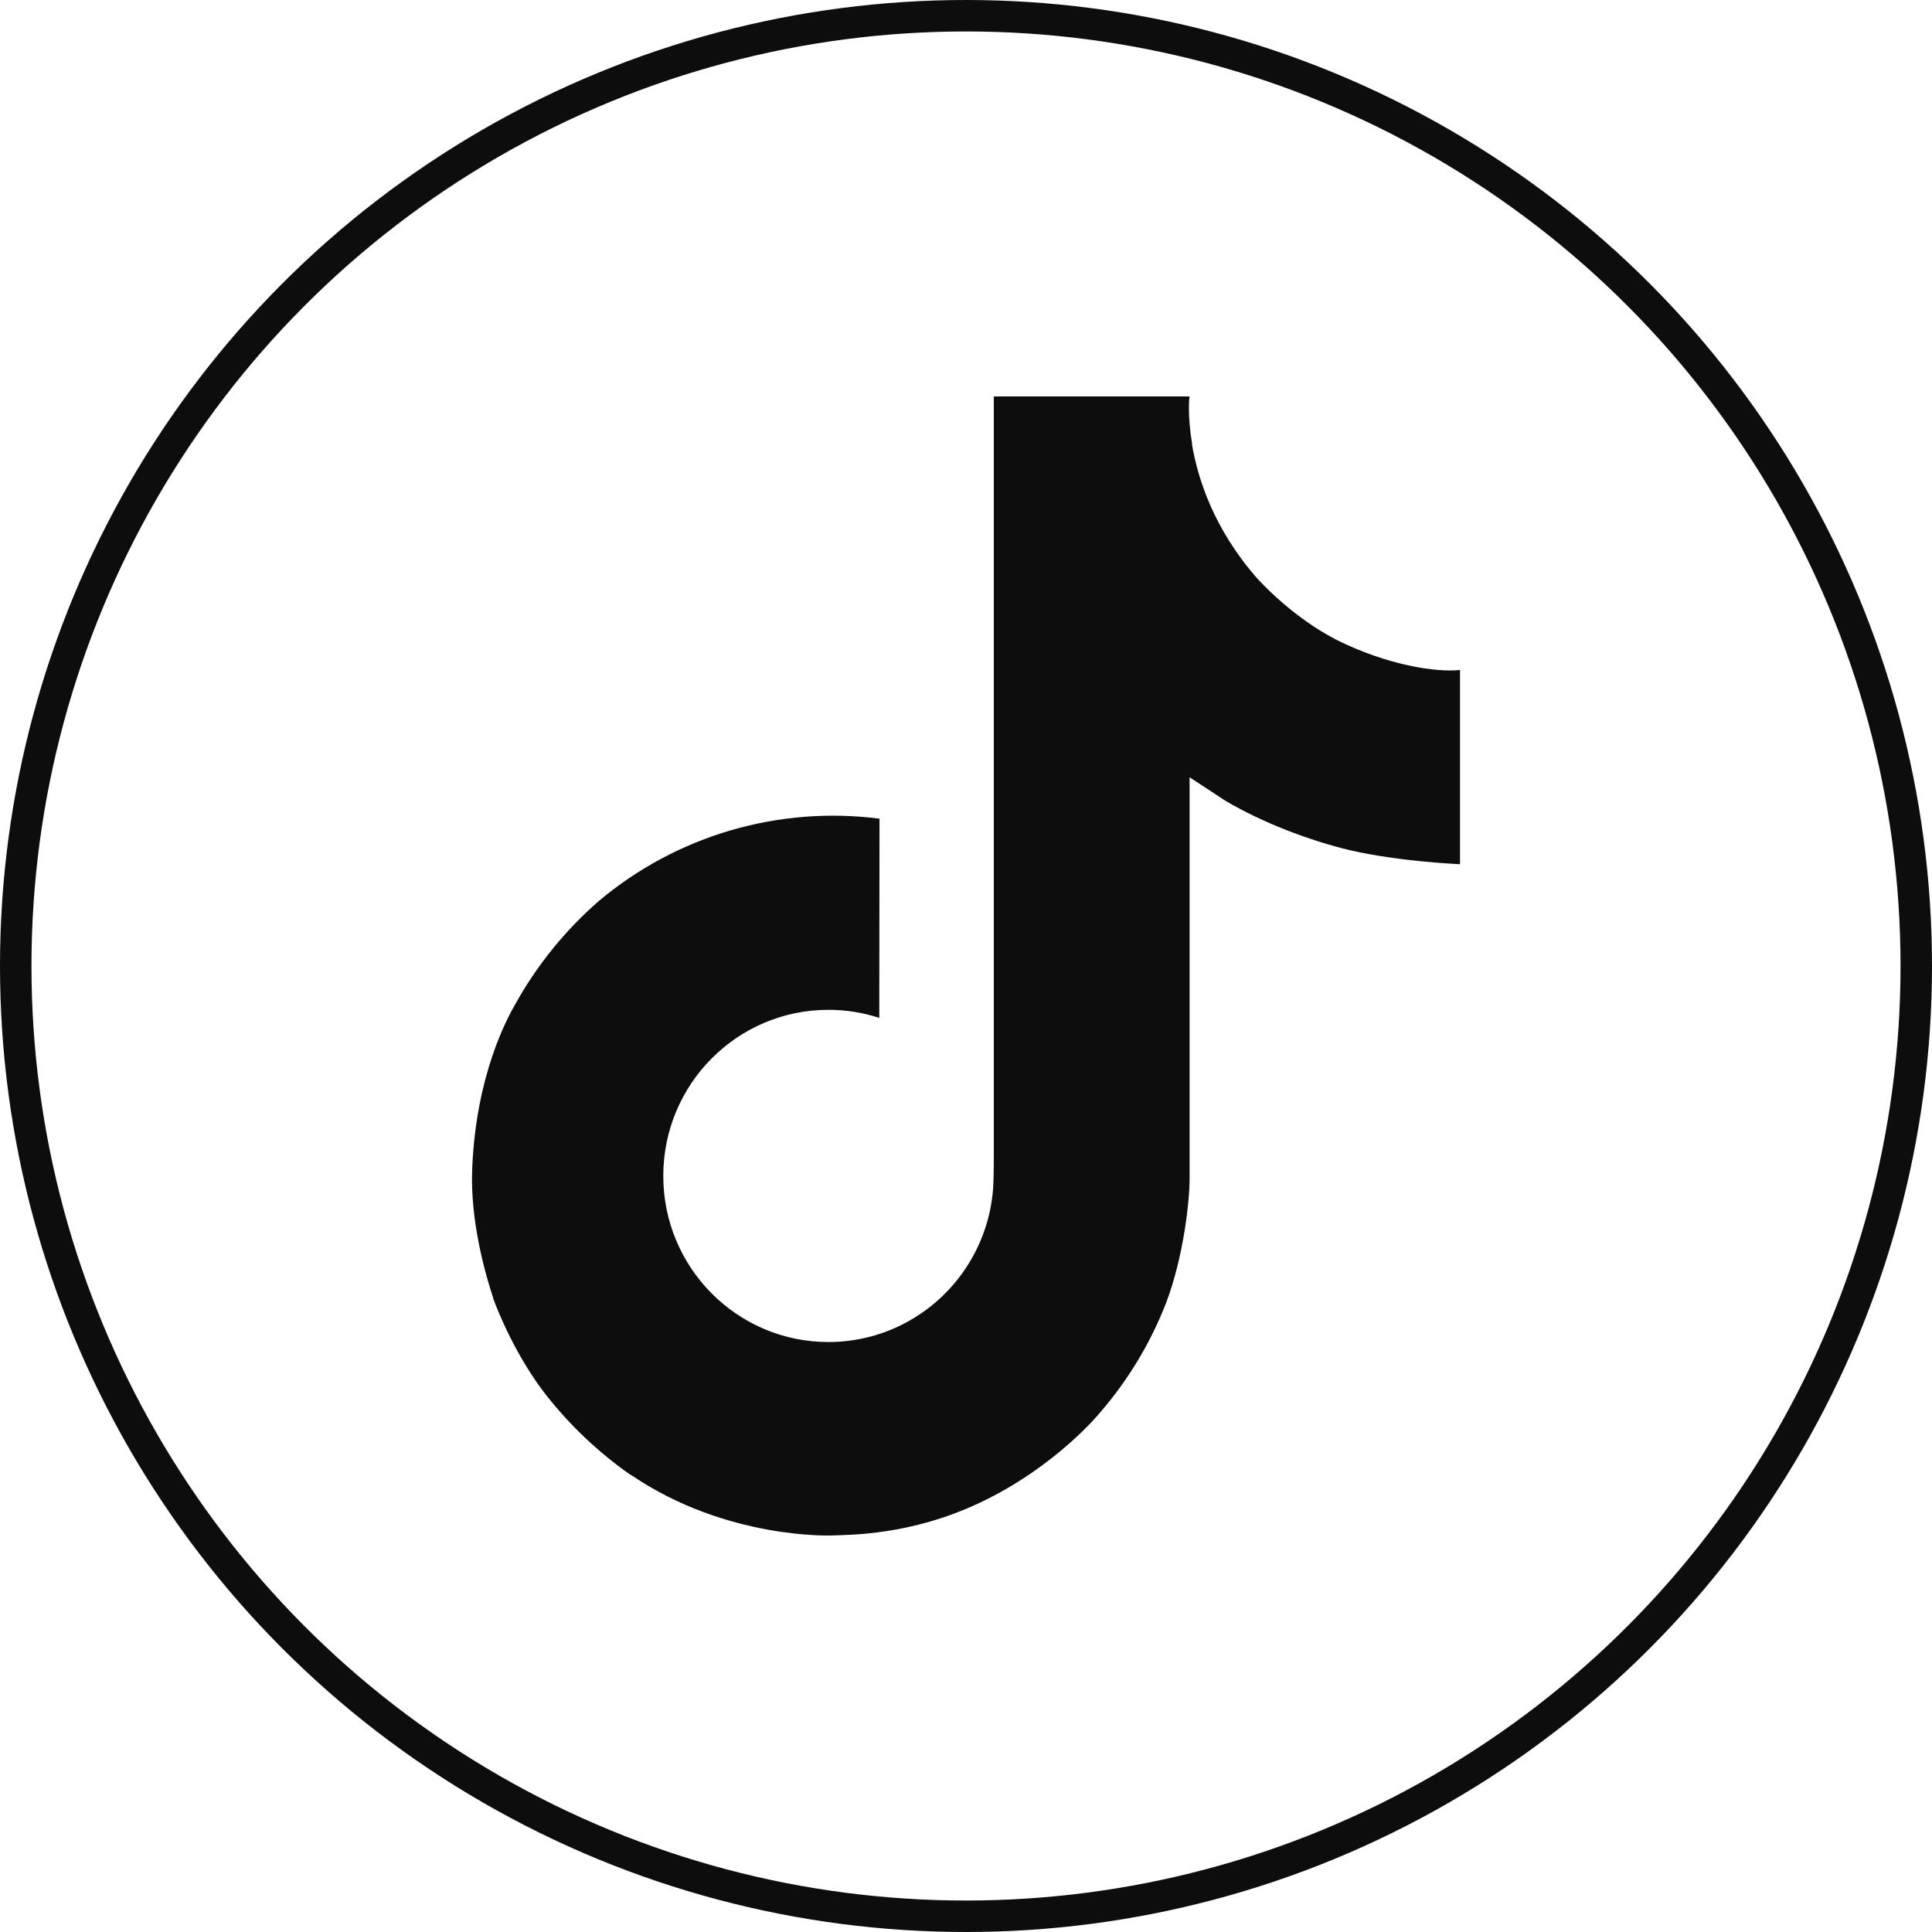 <svg width="614" height="614" viewBox="0 0 614 614" fill="none" xmlns="http://www.w3.org/2000/svg">
<path d="M424.897 203.419C422.452 202.156 420.072 200.772 417.765 199.271C411.057 194.84 404.907 189.619 399.448 183.721C385.787 168.103 380.685 152.259 378.806 141.166H378.881C377.311 131.958 377.96 126 378.059 126H315.838V366.401C315.838 369.629 315.838 372.819 315.702 375.971C315.702 376.363 315.665 376.725 315.642 377.148C315.642 377.321 315.642 377.502 315.604 377.683V377.819C314.949 386.444 312.181 394.777 307.546 402.083C302.911 409.389 296.55 415.445 289.023 419.718C281.178 424.178 272.305 426.517 263.279 426.505C234.289 426.505 210.795 402.886 210.795 373.716C210.795 344.547 234.289 320.927 263.279 320.927C268.766 320.922 274.22 321.785 279.438 323.484L279.513 260.182C263.674 258.138 247.583 259.396 232.254 263.876C216.926 268.357 202.694 275.963 190.455 286.215C179.73 295.525 170.714 306.634 163.812 319.042C161.186 323.567 151.276 341.749 150.076 371.258C149.322 388.007 154.356 405.36 156.756 412.531V412.682C158.265 416.905 164.114 431.317 173.647 443.466C181.333 453.211 190.414 461.772 200.598 468.872V468.721L200.749 468.872C230.87 489.324 264.267 487.982 264.267 487.982C270.049 487.748 289.415 487.982 311.408 477.567C335.801 466.022 349.688 448.82 349.688 448.82C358.56 438.542 365.614 426.829 370.549 414.183C376.179 399.394 378.059 381.657 378.059 374.568V247.03C378.813 247.483 388.866 254.127 388.866 254.127C388.866 254.127 403.35 263.402 425.946 269.443C442.158 273.741 464 274.646 464 274.646V212.928C456.347 213.758 440.807 211.345 424.897 203.419Z" fill="#0D0D0D"/>
<circle cx="307" cy="307" r="302" stroke="#0D0D0D" stroke-width="10"/>
</svg>
